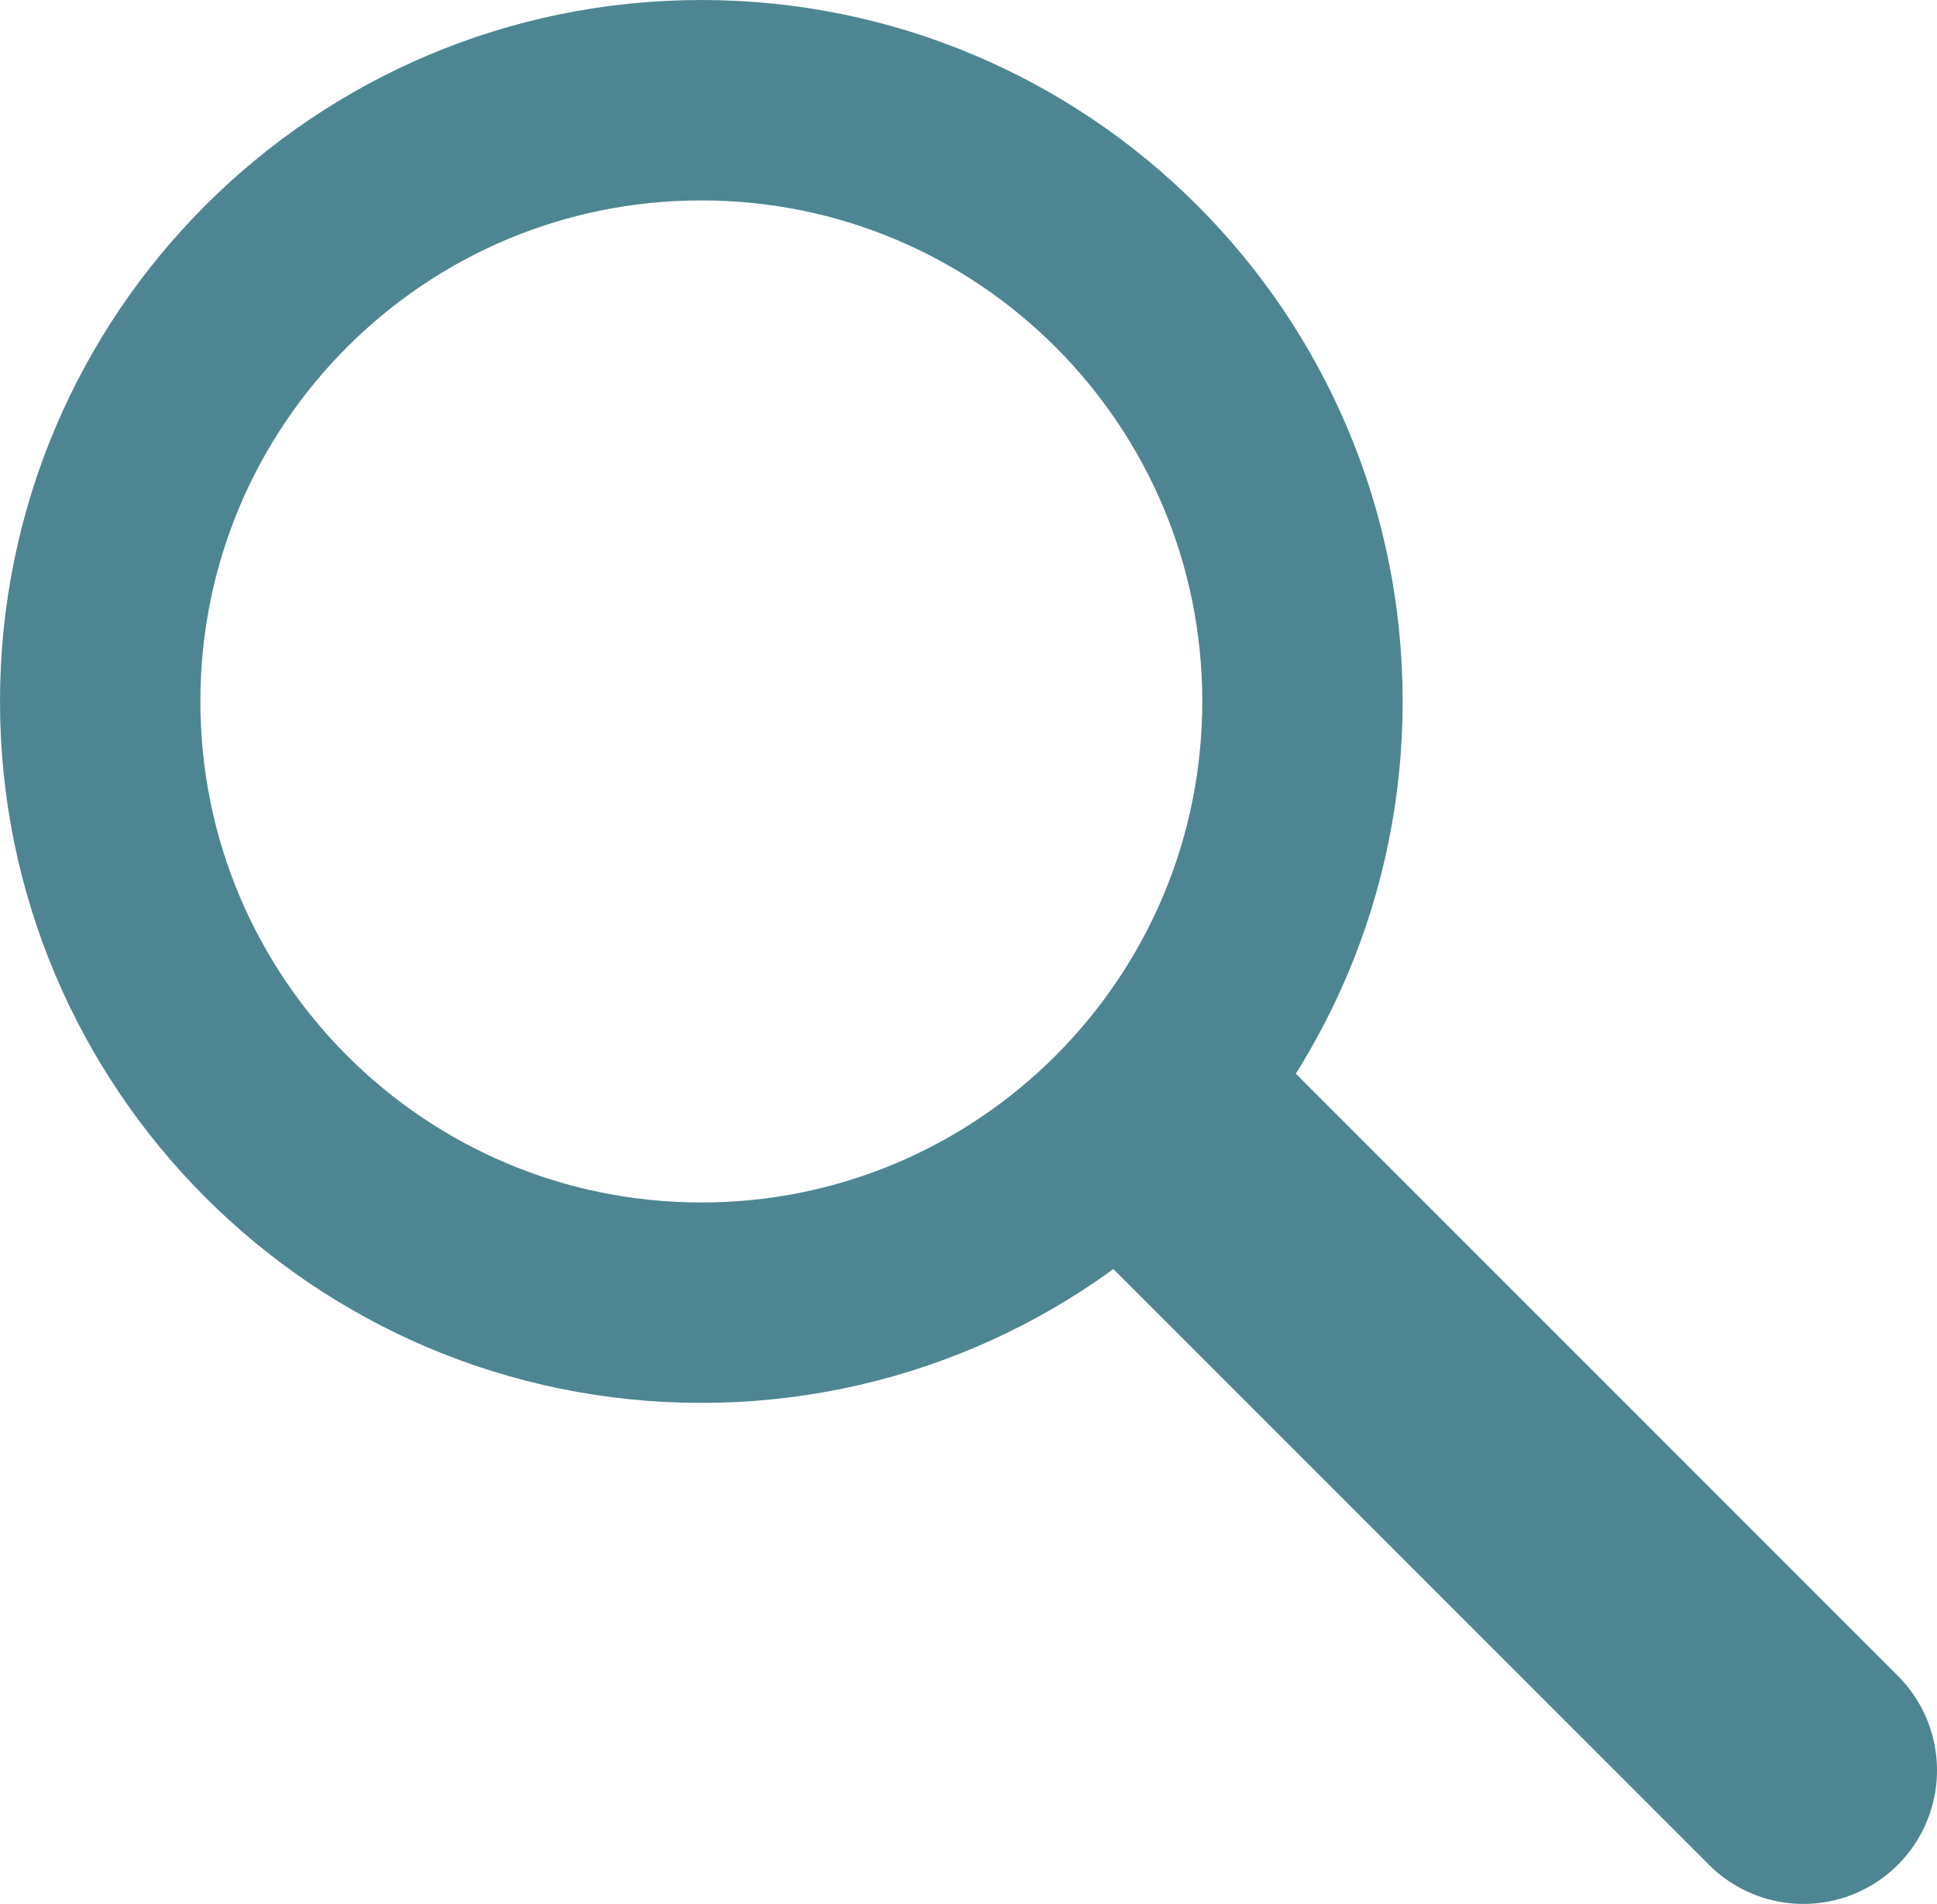 <?xml version="1.0" encoding="UTF-8"?>
<svg width="58" height="57" version="1.1" xmlns="http://www.w3.org/2000/svg" xmlns:cc="http://creativecommons.org/ns#" xmlns:dc="http://purl.org/dc/elements/1.1/" xmlns:rdf="http://www.w3.org/1999/02/22-rdf-syntax-ns#">
 <g transform="translate(-1,-1)" fill="none" stroke="#4d8692">
  <path d="m55 54-18-18" stroke-linecap="round" stroke-width="8"/>
  <path d="m40 22c0 9.94-8.06 18-18 18s-18-8.06-18-18c0-9.95 8.06-18 18-18s18 8.05 18 18z" stroke-linecap="square" stroke-linejoin="round" stroke-width="6"/>
 </g>
</svg>
